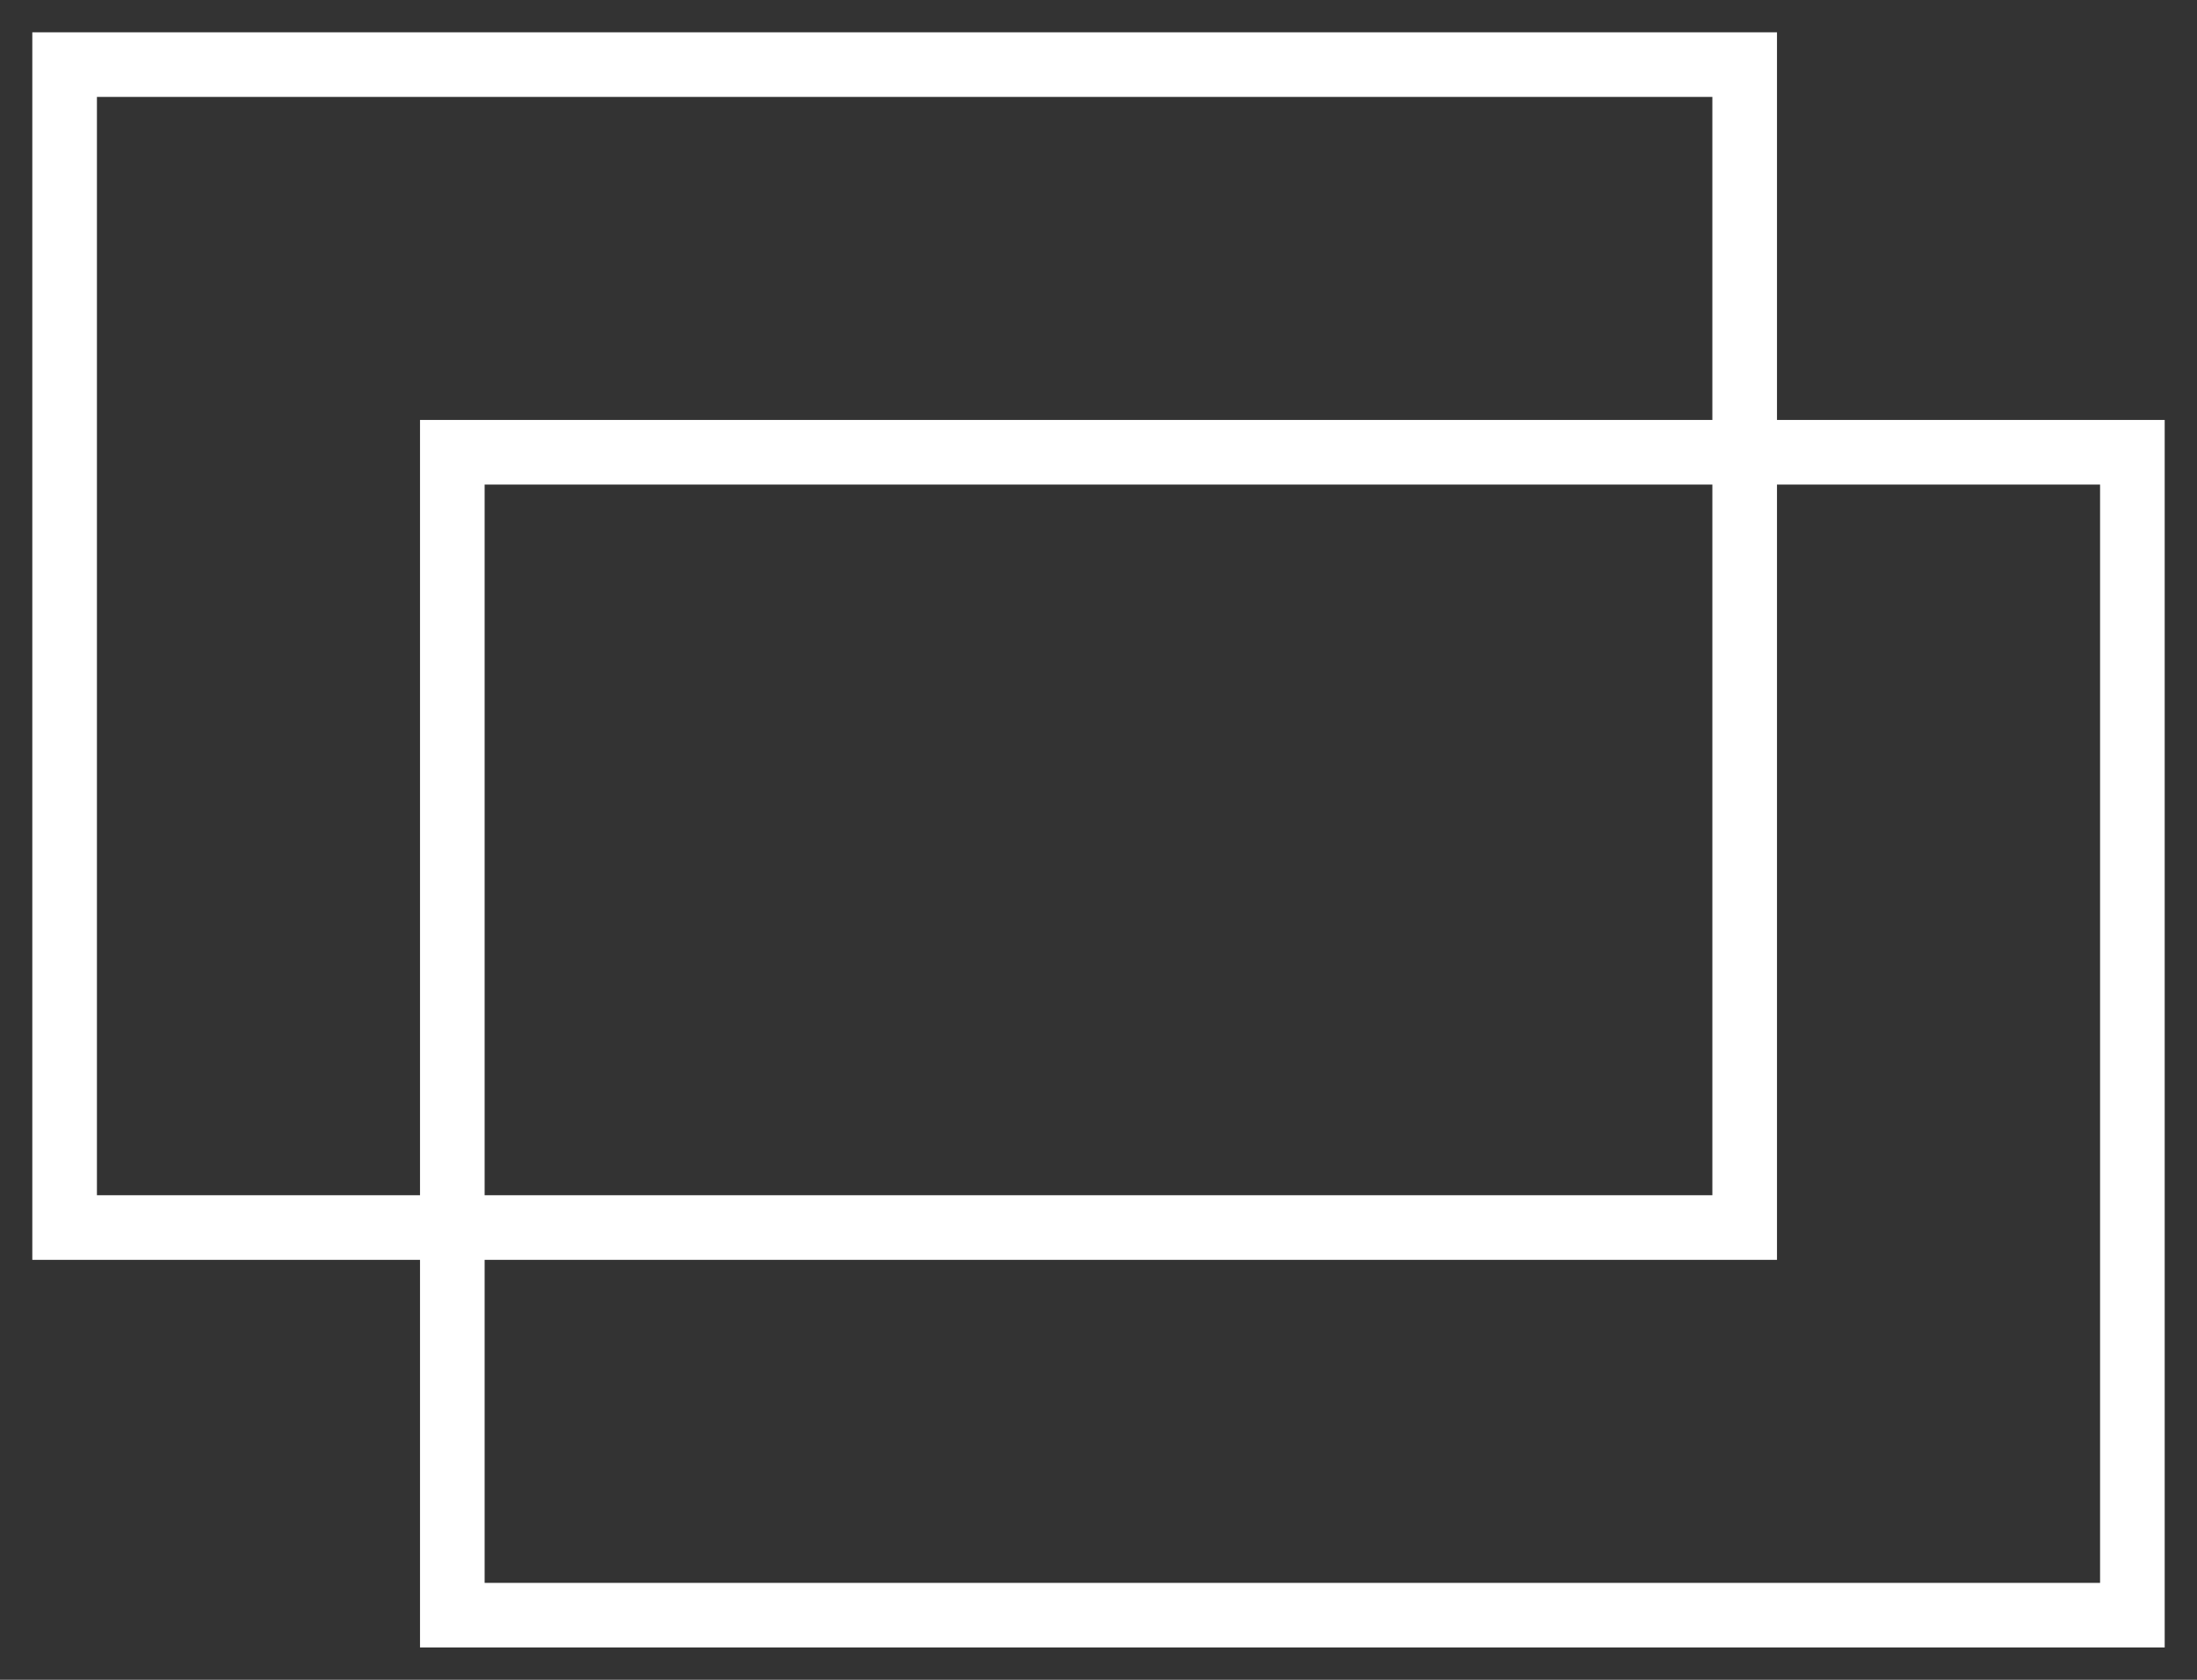 <?xml version="1.0" encoding="UTF-8"?>
<svg id="_レイヤー_2" data-name="レイヤー 2" xmlns="http://www.w3.org/2000/svg" xmlns:xlink="http://www.w3.org/1999/xlink" viewBox="0 0 17 13">
  <rect x="0" y="0" width="17" height="13" fill="#333333" stroke="none"/>
  <defs>
    <style>
      .cls-1, .cls-2 {
        fill: none;
      }

      .cls-3 {
        fill: #fff;
      }

      .cls-2 {
        clip-path: url(#clippath);
      }
    </style>
    <clipPath id="clippath">
      <rect class="cls-1" width="17" height="13"/>
    </clipPath>
  </defs>
  <g id="_レイヤー_1-2" data-name="レイヤー 1">
    <g class="cls-2">
      <path class="cls-3" d="m13.75,3.25V.25H.25v9.5h3v3h13.5V3.25h-3ZM.75,9.25V.75h12.5v2.5H3.25v6H.75ZM13.25,3.75v5.5H3.75V3.75h9.5Zm3,8.5H3.75v-2.5h10V3.75h2.5v8.5Z"/>
    </g>
  </g>
</svg>